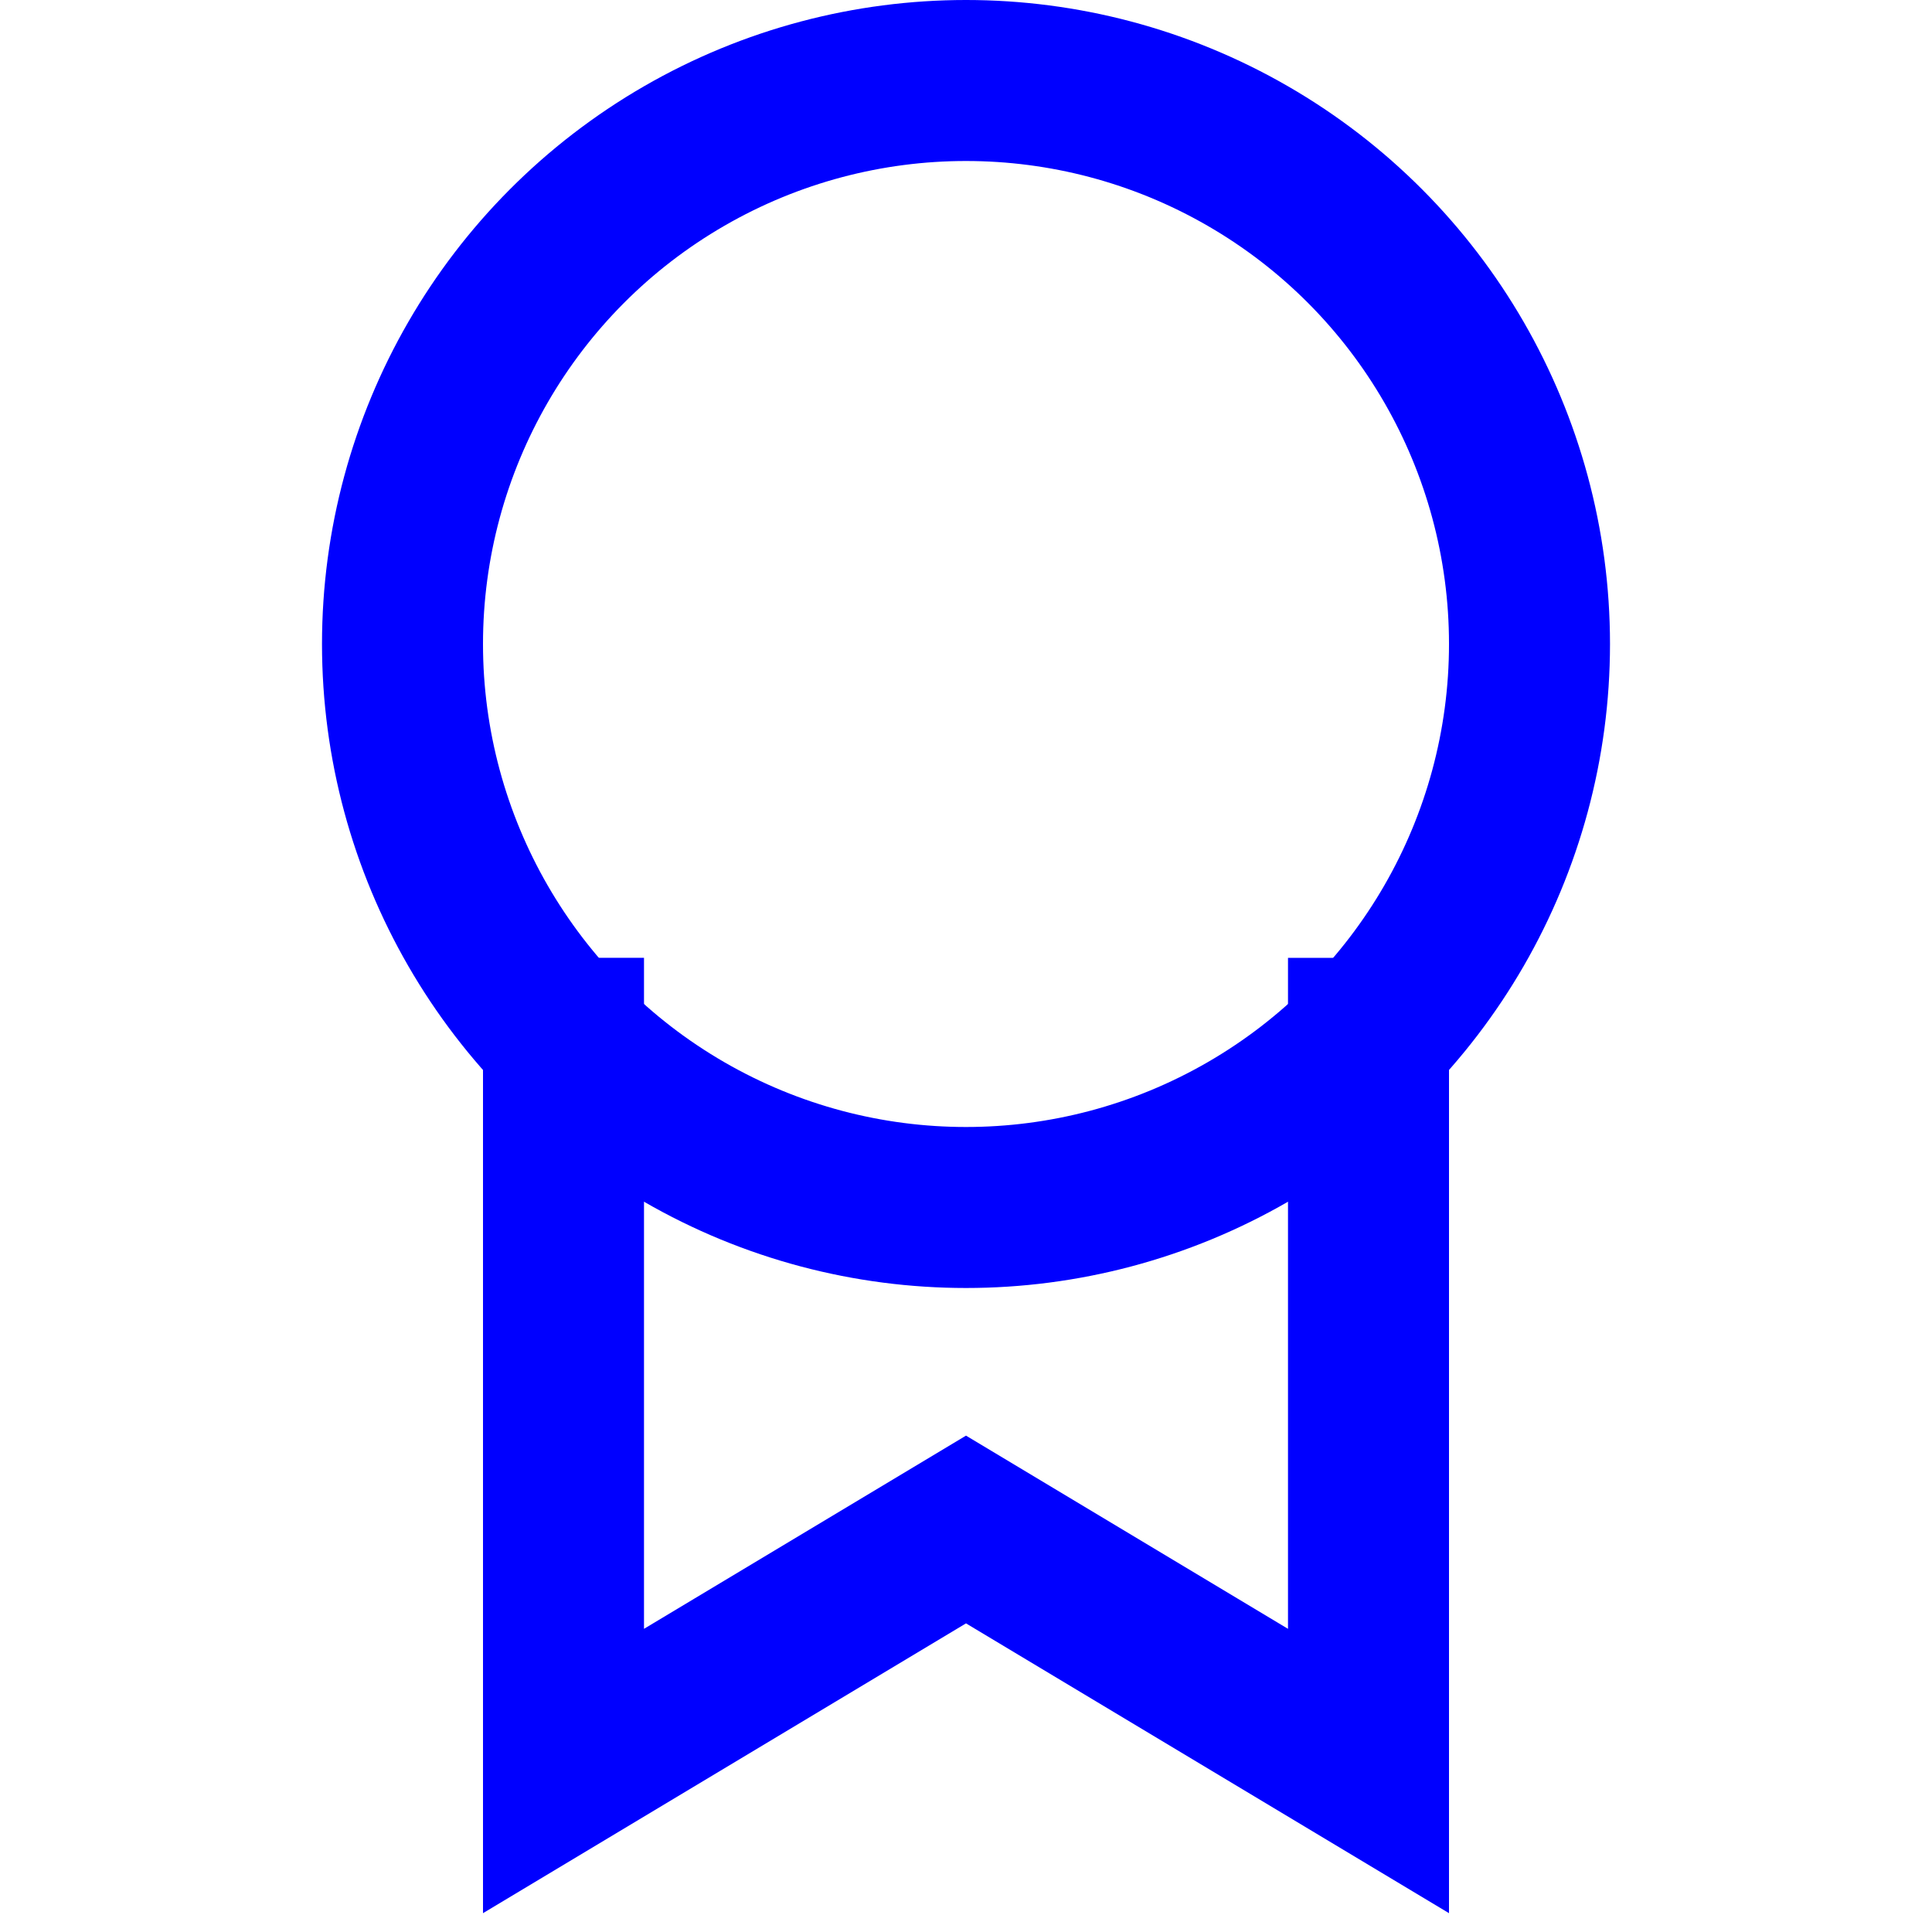 <svg xmlns="http://www.w3.org/2000/svg" width="24" height="24" viewBox="0 0 24 24"><g class="nc-icon-wrapper" stroke-linecap="square" stroke-linejoin="miter" stroke-width="2" fill="#0000ff" stroke="#0000ff"><polyline data-cap="butt" data-color="color-2" fill="none" stroke-miterlimit="10" points="17,12.899 17,22 12,19 7,22 7,12.898 " stroke-linecap="butt"/> <circle fill="none" stroke="#0000ff" stroke-miterlimit="10" cx="12" cy="8" r="7"/></g></svg>